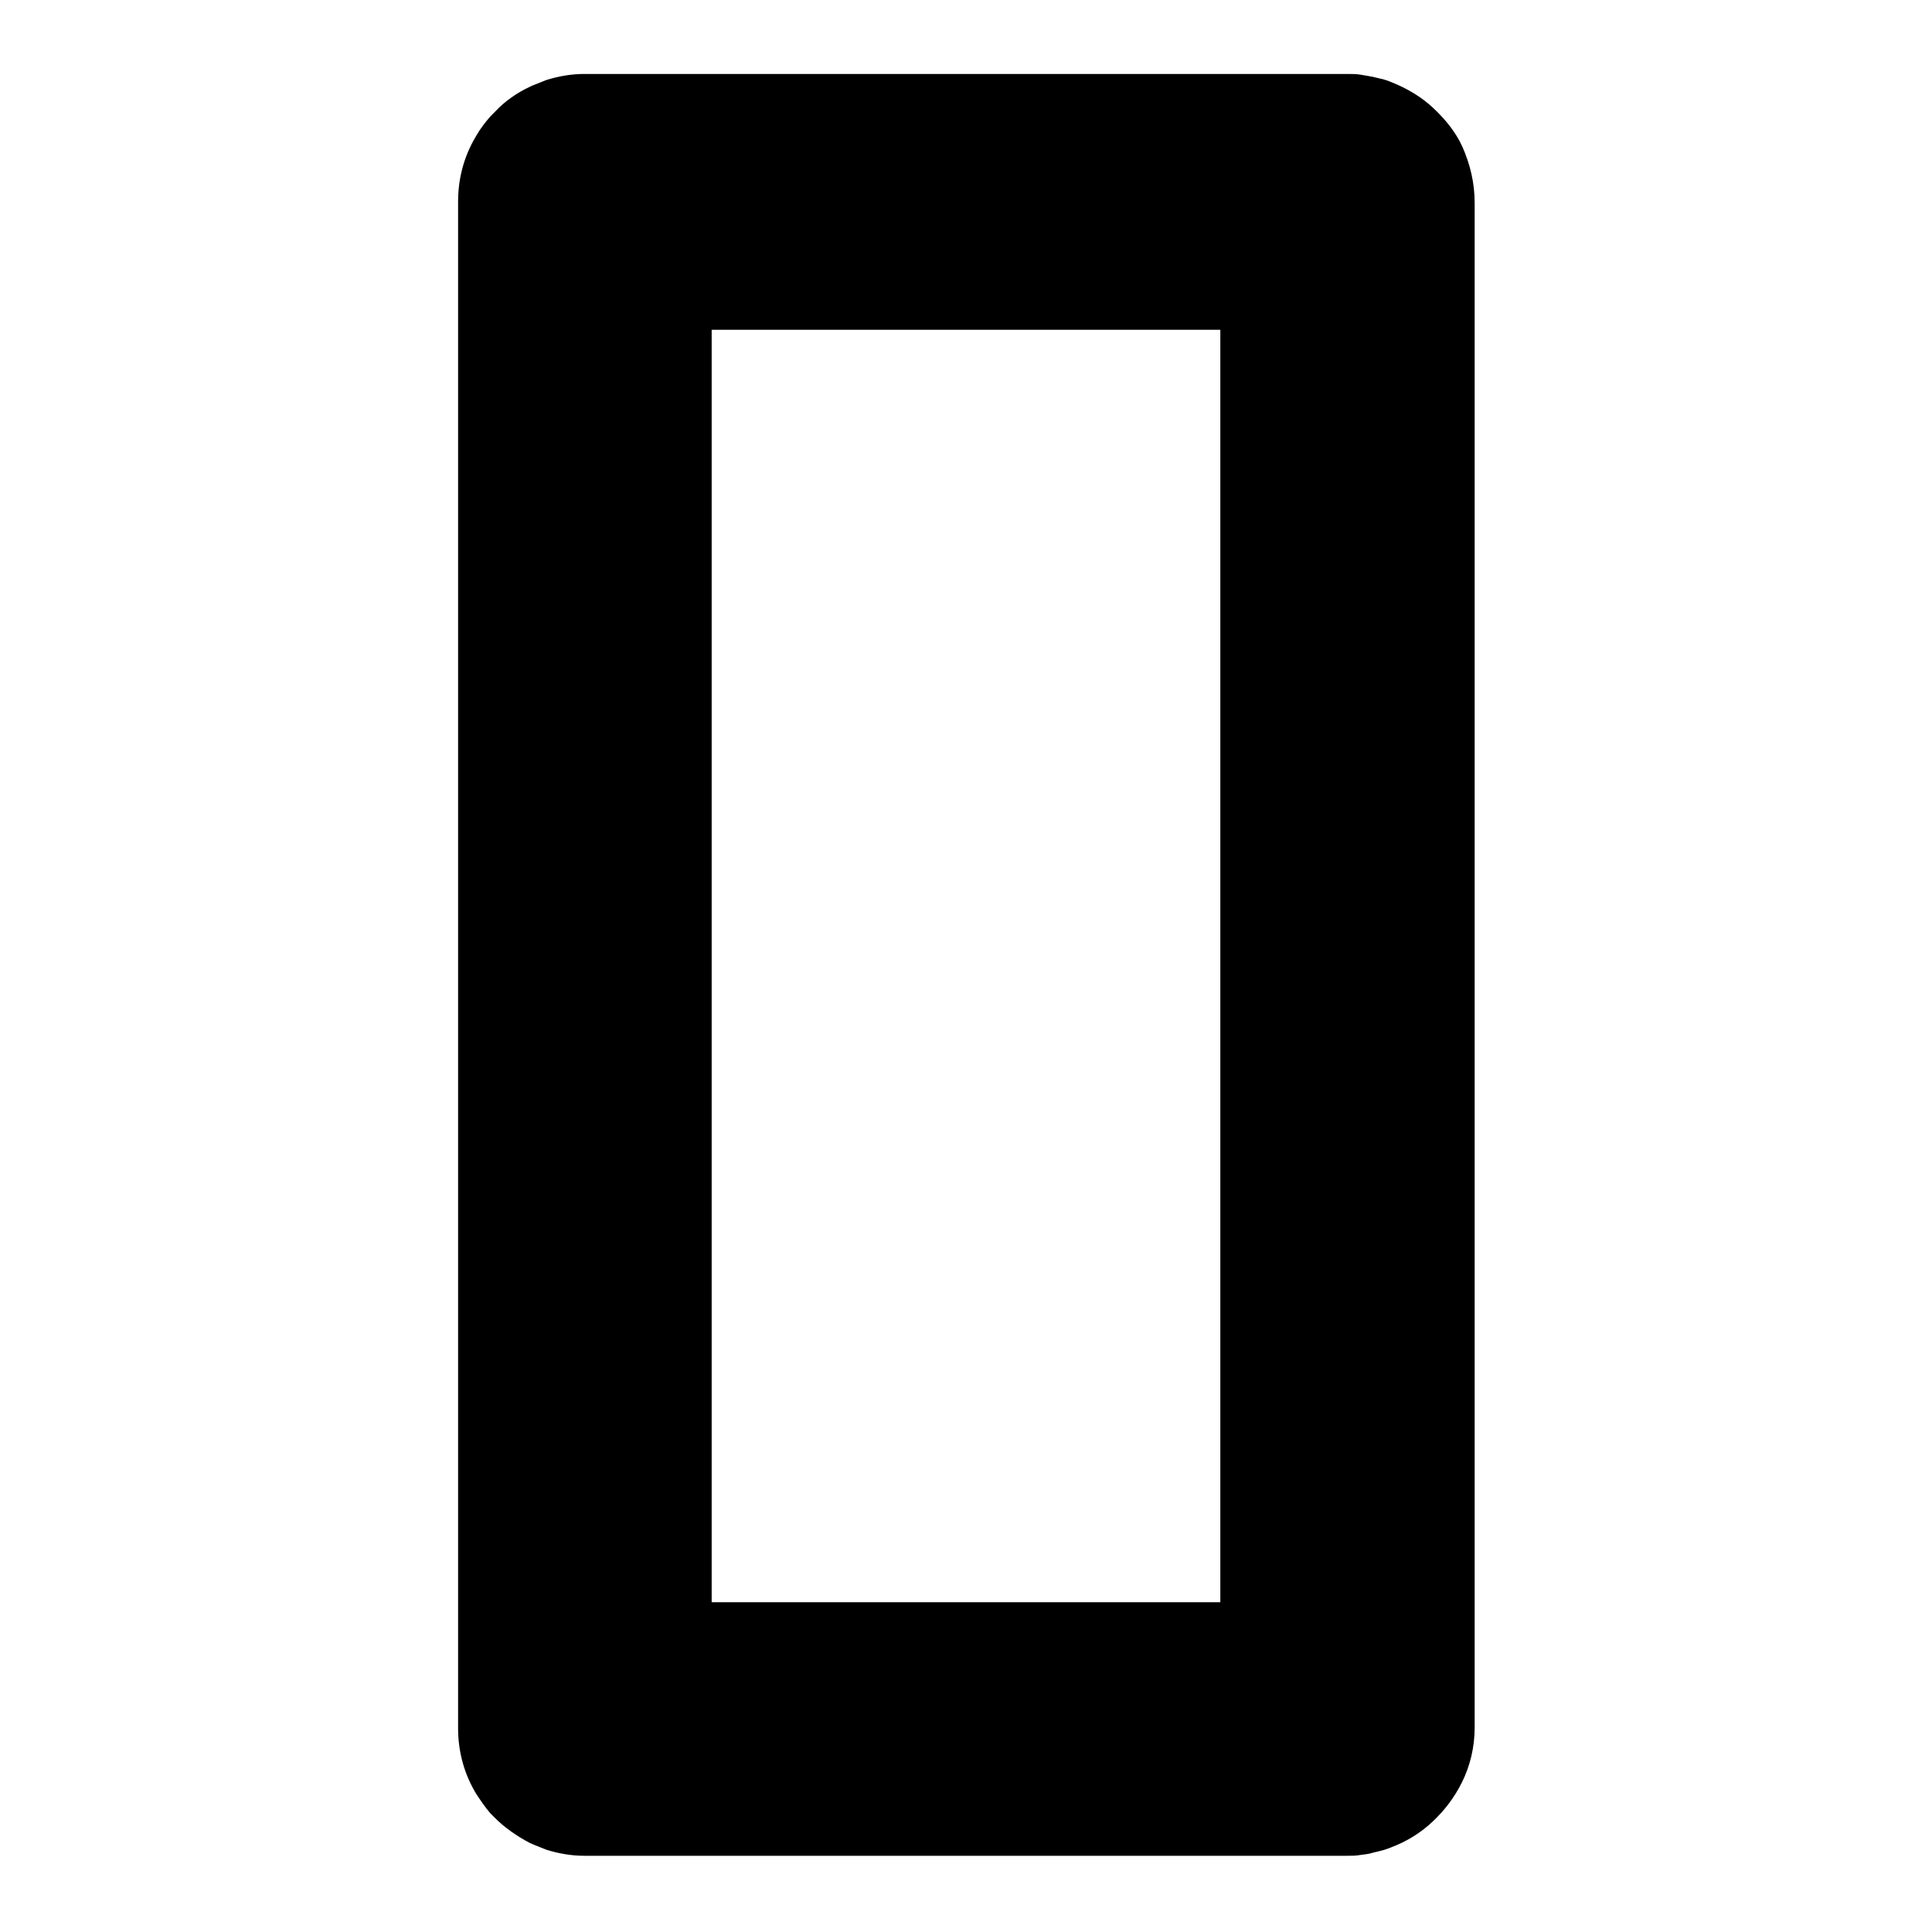 <?xml version="1.0" encoding="utf-8"?>
<!-- Svg Vector Icons : http://www.onlinewebfonts.com/icon -->
<!DOCTYPE svg PUBLIC "-//W3C//DTD SVG 1.1//EN" "http://www.w3.org/Graphics/SVG/1.1/DTD/svg11.dtd">
<svg version="1.1" xmlns="http://www.w3.org/2000/svg" xmlns:xlink="http://www.w3.org/1999/xlink" x="0px" y="0px" viewBox="0 0 256 256" enable-background="new 0 0 256 256" xml:space="preserve">
<g> <path fill="#000000" d="M193.8,19.5c-0.9-2-2.3-3.7-3.9-5.2c-1.6-1.5-3.5-2.6-5.5-3.4c-0.5-0.2-1-0.4-1.6-0.5 c-0.3-0.1-0.5-0.1-0.8-0.2c-0.5-0.1-1.1-0.2-1.7-0.3c-0.6-0.1-1.1-0.1-1.7-0.1H77.4c-1.7,0-3.4,0.3-5,0.8c-0.5,0.2-1,0.4-1.5,0.6 c-0.3,0.1-0.5,0.2-0.7,0.3c-1.7,0.8-3.3,1.9-4.6,3.3c-0.2,0.2-0.4,0.4-0.6,0.6c-0.7,0.8-1.4,1.7-1.9,2.6c-0.1,0.2-0.3,0.5-0.4,0.7 c-1.3,2.4-2,5.1-2,8v0v202.3l0,0c0,2.9,0.7,5.6,2,8c0.1,0.2,0.3,0.5,0.4,0.7c0.6,0.9,1.2,1.8,1.9,2.6c0.2,0.2,0.4,0.4,0.6,0.6 c1.3,1.3,2.9,2.4,4.6,3.3c0.2,0.1,0.5,0.2,0.7,0.3c0.5,0.2,1,0.4,1.5,0.6c1.6,0.5,3.3,0.8,5,0.8h101.1c0.6,0,1.2,0,1.7-0.1 c0.6-0.1,1.1-0.1,1.7-0.3c0.3-0.1,0.5-0.1,0.8-0.2c0.5-0.1,1.1-0.3,1.6-0.5c2.1-0.8,3.9-1.9,5.5-3.4c1.6-1.5,2.9-3.2,3.9-5.2 c1.1-2.2,1.7-4.7,1.7-7.3V26.9C195.4,24.2,194.8,21.8,193.8,19.5z M161.7,43.7v168.6H94.3V43.7H161.7z"/></g>
</svg>